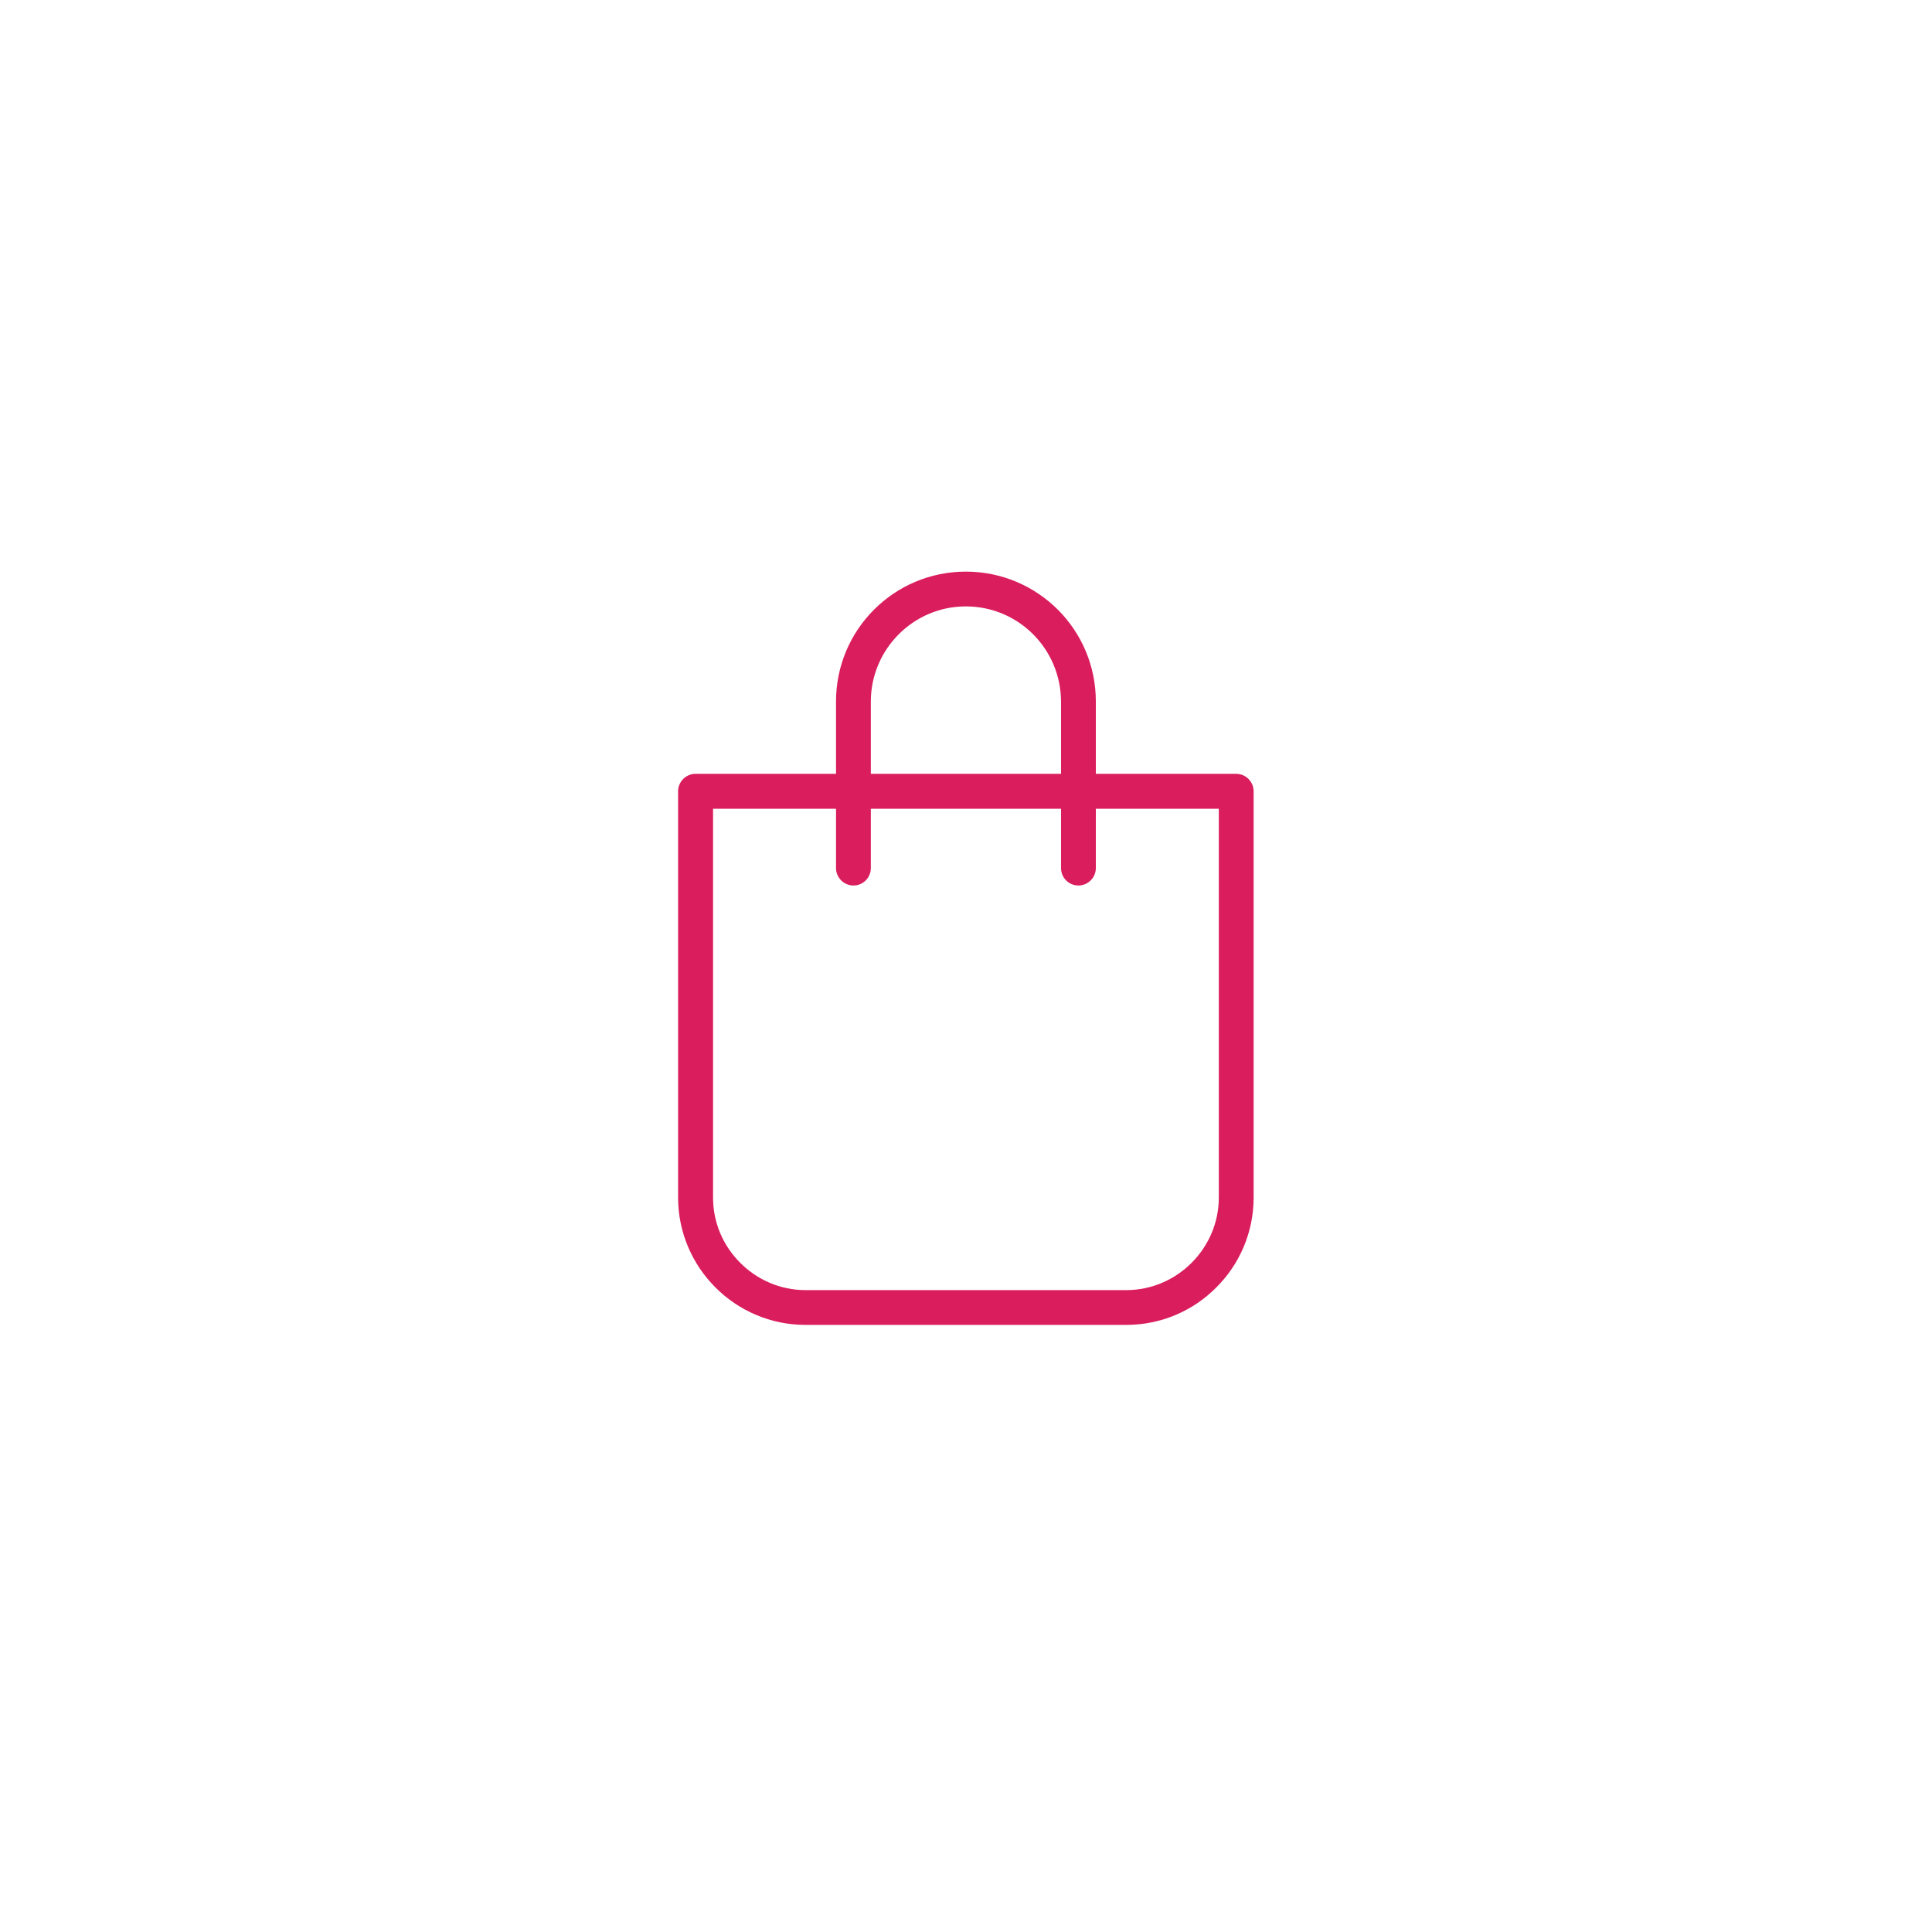 <svg xmlns="http://www.w3.org/2000/svg" xmlns:xlink="http://www.w3.org/1999/xlink" width="72" zoomAndPan="magnify" viewBox="0 0 54 54" height="72" preserveAspectRatio="xMidYMid meet" version="1.0"><defs><clipPath id="9ee3756b9e"><path d="M 18.953 15.906 L 35.156 15.906 L 35.156 37.262 L 18.953 37.262 Z M 18.953 15.906 " clip-rule="nonzero"/></clipPath></defs><g clip-path="url(#9ee3756b9e)"><path fill="#da1d5d" d="M 19.441 21.629 L 23.367 21.629 L 23.367 19.605 C 23.367 18.605 23.773 17.695 24.43 17.039 C 25.086 16.383 25.992 15.977 26.996 15.977 C 28 15.977 28.906 16.383 29.566 17.039 C 30.223 17.695 30.629 18.605 30.629 19.605 L 30.629 21.629 L 34.551 21.629 C 34.82 21.629 35.039 21.848 35.039 22.117 L 35.039 33.473 C 35.039 34.453 34.641 35.344 33.992 35.988 C 33.352 36.633 32.461 37.031 31.48 37.031 L 22.512 37.031 C 21.535 37.031 20.645 36.633 20 35.988 C 19.355 35.344 18.953 34.453 18.953 33.473 L 18.953 22.117 C 18.953 21.848 19.172 21.629 19.441 21.629 Z M 29.656 19.602 C 29.652 18.871 29.355 18.207 28.875 17.727 C 28.395 17.246 27.73 16.949 26.996 16.949 C 26.262 16.949 25.602 17.246 25.121 17.727 C 24.641 18.207 24.34 18.875 24.34 19.605 L 24.34 21.629 L 29.656 21.629 Z M 30.629 22.605 L 30.629 24.262 C 30.629 24.531 30.41 24.75 30.141 24.75 C 29.871 24.75 29.656 24.531 29.656 24.262 L 29.656 22.605 L 24.34 22.605 L 24.34 24.262 C 24.34 24.531 24.125 24.75 23.855 24.75 C 23.586 24.75 23.367 24.531 23.367 24.262 L 23.367 22.605 L 19.93 22.605 L 19.93 33.473 C 19.93 34.184 20.219 34.828 20.691 35.297 C 21.156 35.766 21.805 36.059 22.512 36.059 L 31.48 36.059 C 32.191 36.059 32.836 35.766 33.305 35.297 C 33.773 34.828 34.066 34.184 34.066 33.473 L 34.066 22.605 Z M 30.629 22.605 " fill-opacity="1" fill-rule="nonzero"/></g></svg>